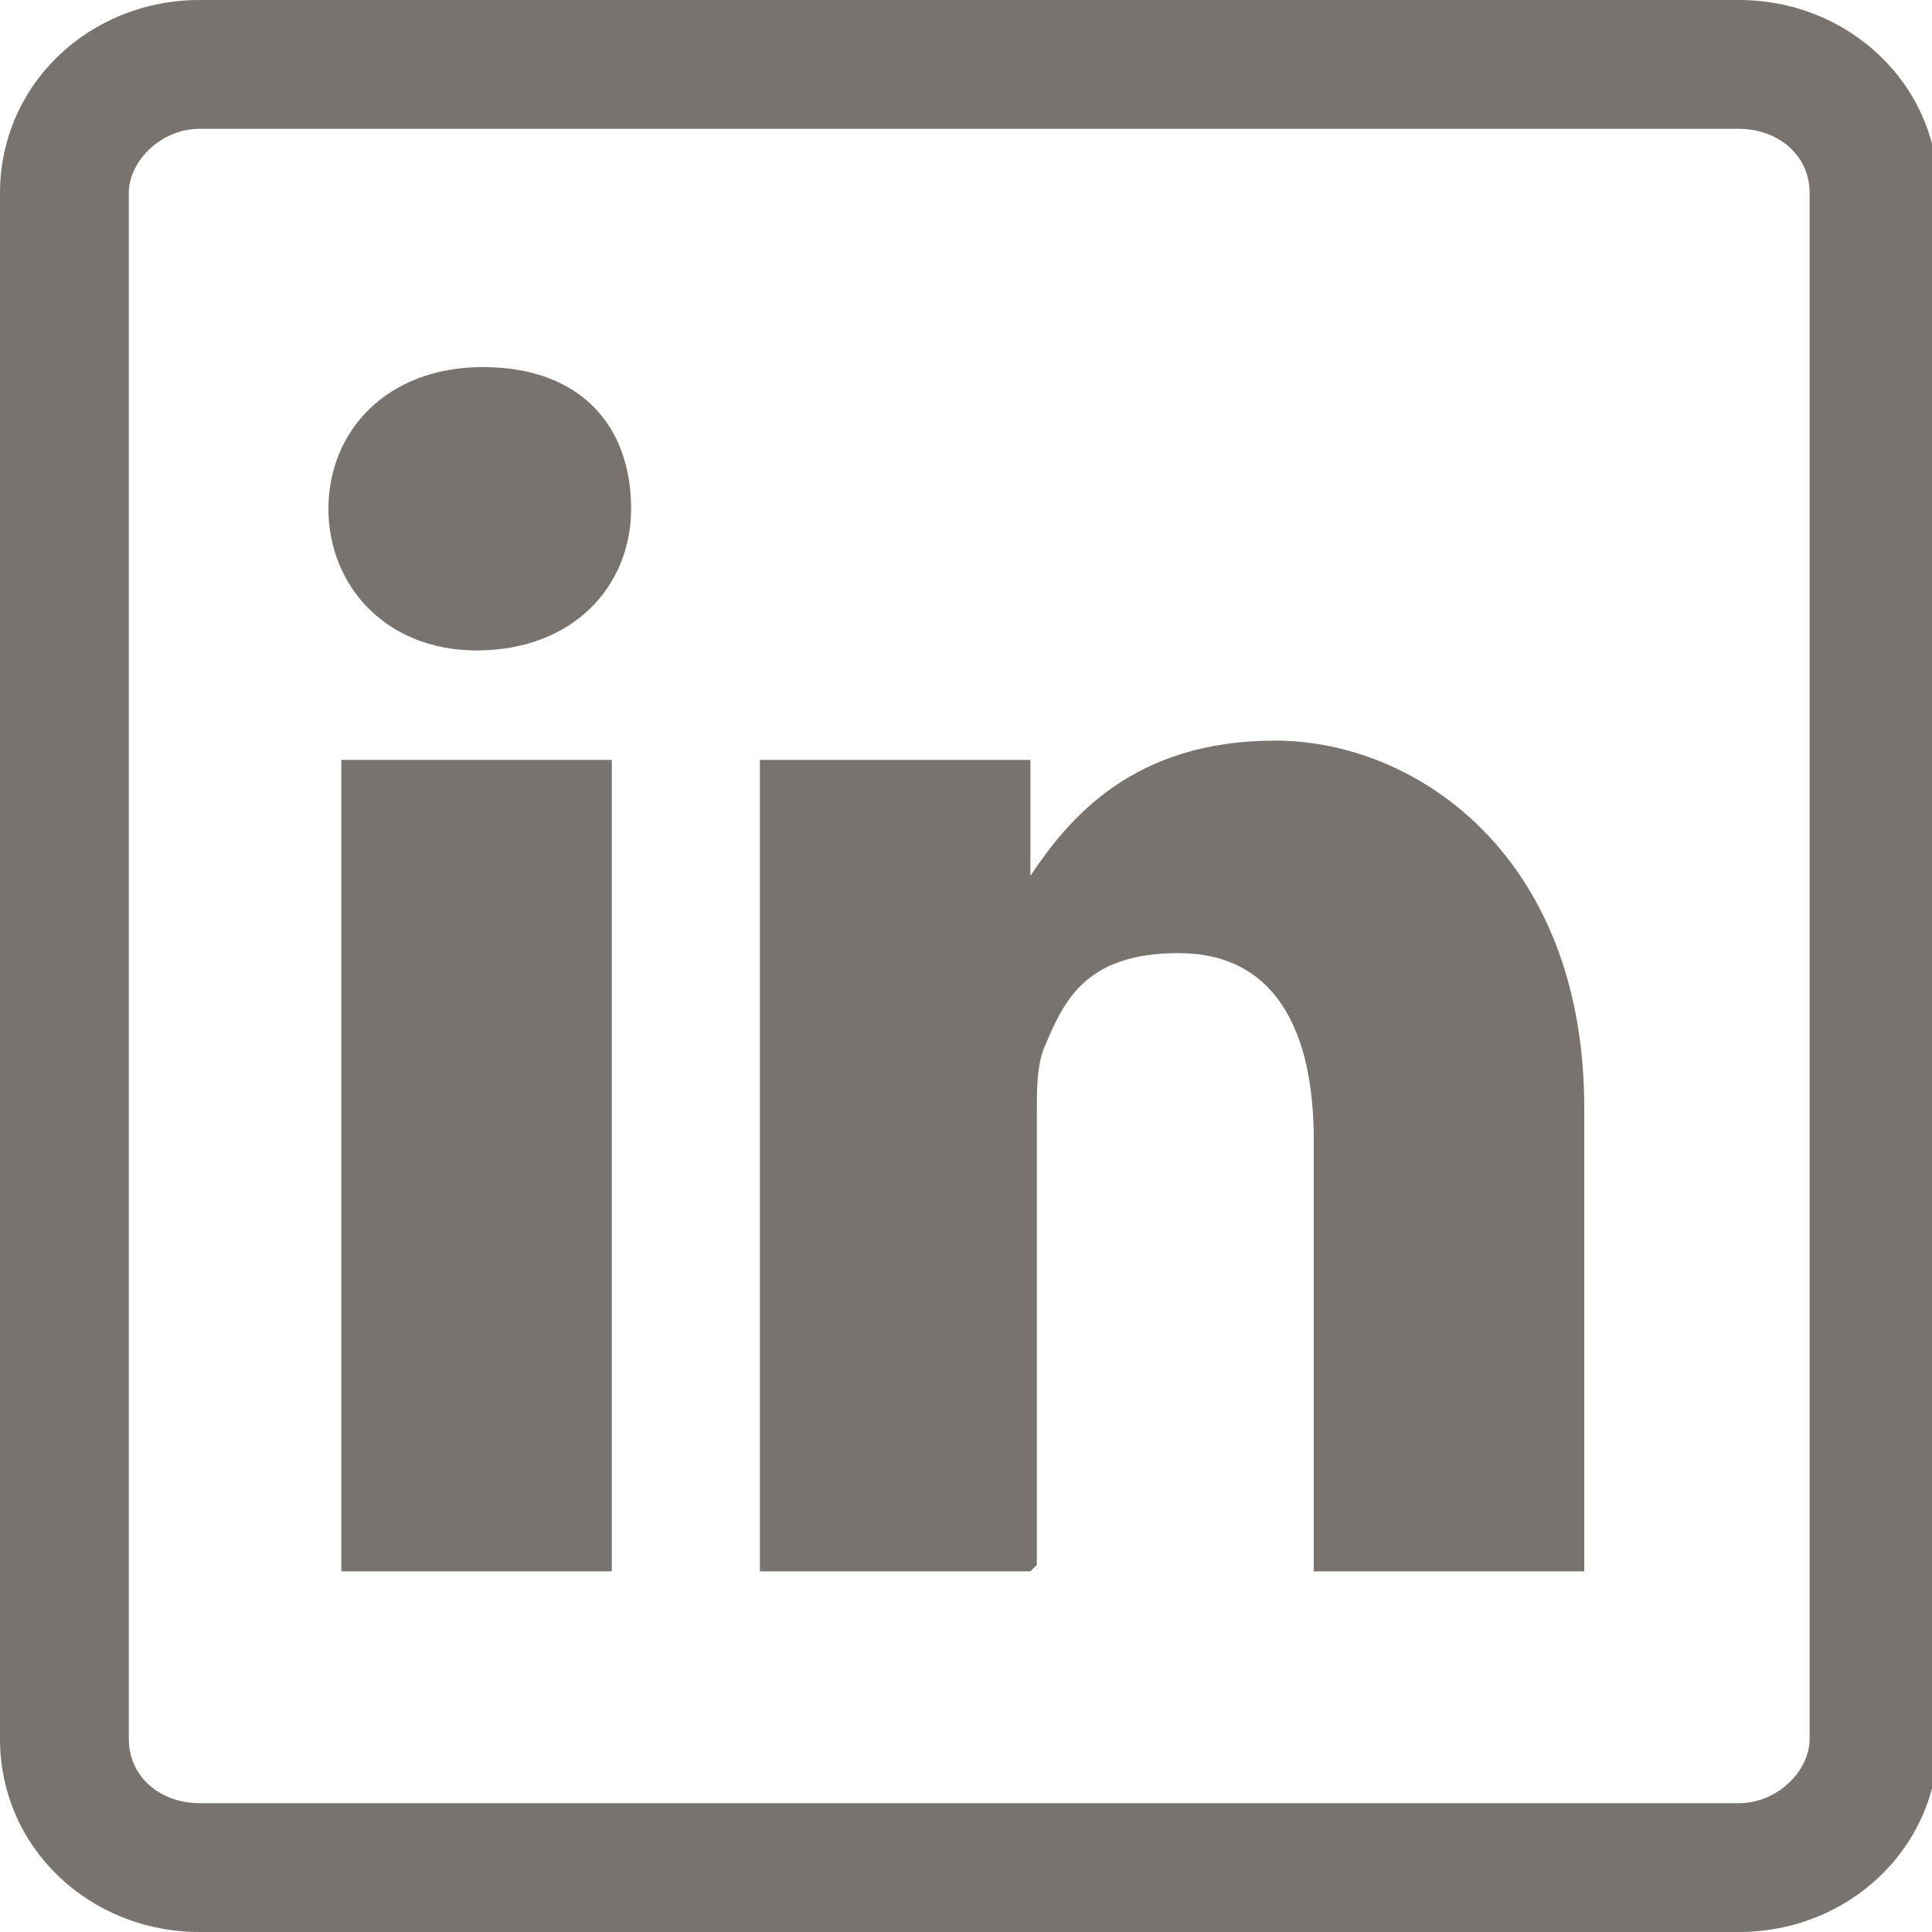 <?xml version="1.0" encoding="UTF-8"?>
<svg id="Layer_1" data-name="Layer 1" xmlns="http://www.w3.org/2000/svg" version="1.1" viewBox="0 0 30 30">
  <defs>
    <style>
      .cls-1 {
        fill: #78736e;
        stroke-width: 0px;
      }
    </style>
  </defs>
  <path class="cls-1" d="M26.9,30H3.1c-1.7,0-3.1-1.3-3.1-3V3C0,1.3,1.4,0,3.1,0h23.9c1.7,0,3.1,1.3,3.1,3v24c0,1.7-1.4,3-3.1,3ZM3.1,2c-.6,0-1.1.5-1.1,1v24c0,.6.5,1,1.1,1h23.9c.6,0,1.1-.5,1.1-1V3c0-.6-.5-1-1.1-1H3.1Z"/>
  <path class="cls-1" d="M9.5,11.8v12.6h-4.2v-12.6h4.2Z"/>
  <path class="cls-1" d="M9.8,7.9c0,1.2-.9,2.2-2.4,2.2h0c-1.4,0-2.3-1-2.3-2.2s.9-2.2,2.4-2.2,2.3.9,2.3,2.2Z"/>
  <path class="cls-1" d="M16,24.4h-4.2s0-11.4,0-12.6h4.2v1.8c.6-.9,1.6-2.1,3.8-2.1s4.8,1.8,4.8,5.7v7.2h-4.2v-6.7c0-1.7-.6-2.9-2.1-2.9s-1.8.8-2.1,1.5c-.1.3-.1.6-.1,1v7Z"/>
</svg>